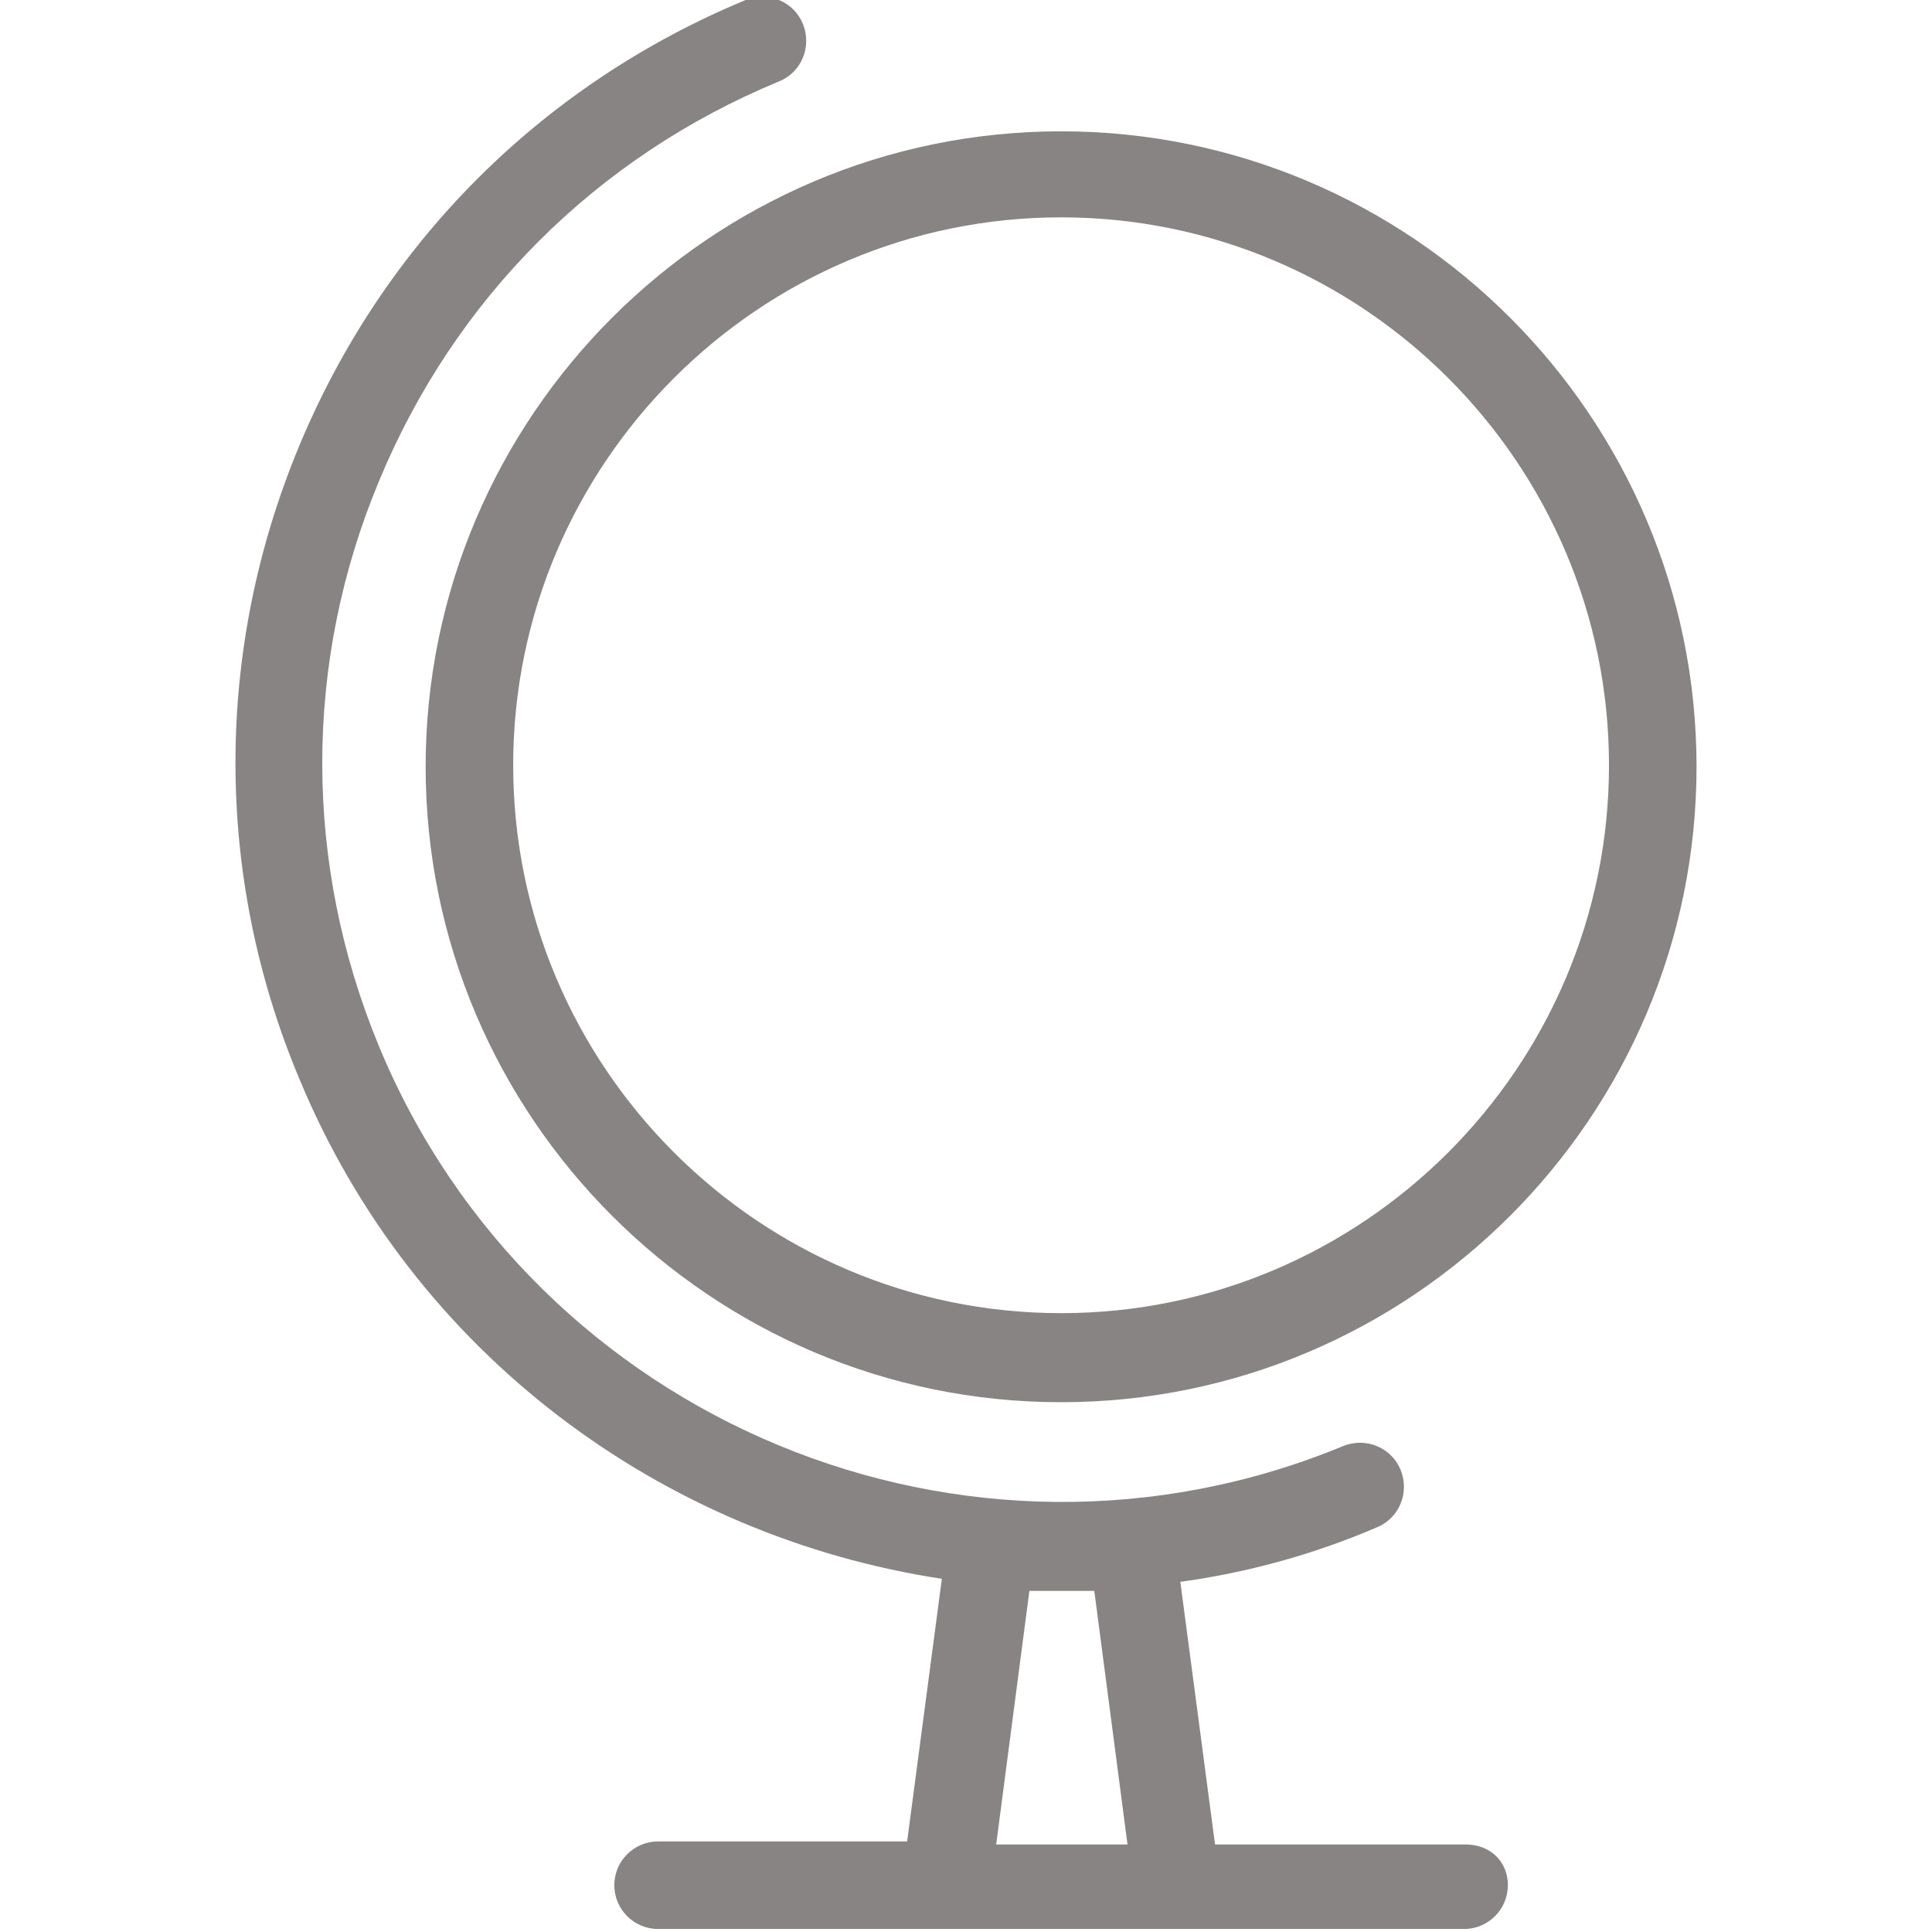 <?xml version="1.0" encoding="utf-8"?>
<!-- Generator: Adobe Illustrator 17.1.0, SVG Export Plug-In . SVG Version: 6.00 Build 0)  -->
<!DOCTYPE svg PUBLIC "-//W3C//DTD SVG 1.1//EN" "http://www.w3.org/Graphics/SVG/1.1/DTD/svg11.dtd">
<svg version="1.1" id="Capa_1" xmlns="http://www.w3.org/2000/svg" xmlns:xlink="http://www.w3.org/1999/xlink" x="0px" y="0px"
	 viewBox="0 0 128 128" enable-background="new 0 0 128 128" xml:space="preserve">
<g>
	<path fill="#888484" d="M70.3,8.7c-23.2,0-42.1,18.9-42.1,42.1s18.9,42.1,42.1,42.1s42.1-18.9,42.1-42.1S93.5,8.7,70.3,8.7z
		 M70.3,87C50.3,87,34,70.7,34,50.7s16.3-36.3,36.3-36.3s36.3,16.3,36.3,36.3S90.3,87,70.3,87z"/>
	<path fill="#888484" d="M97.1,122.2H80.5l-2.3-17.4c4.4-0.6,8.8-1.8,13-3.6c1.5-0.6,2.2-2.3,1.6-3.8c-0.6-1.5-2.3-2.2-3.8-1.6
		c-24.9,10.3-53.6-1.6-63.9-26.5c-5-12.1-5-25.4,0-37.4c5-12.1,14.4-21.5,26.5-26.5c1.5-0.6,2.2-2.3,1.6-3.8
		c-0.6-1.5-2.3-2.2-3.8-1.6c-13.5,5.6-24,16.1-29.6,29.6c-5.6,13.5-5.6,28.4,0,41.8c7.6,18.4,24.2,30.4,42.6,33.2l-2.3,17.4H43.6
		c-1.6,0-2.9,1.3-2.9,2.9s1.3,2.9,2.9,2.9h19.1c0,0,0,0,0,0c0,0,0,0,0,0h15.2c0,0,0,0,0,0c0,0,0,0,0,0h19.1c1.6,0,2.9-1.3,2.9-2.9
		S98.7,122.2,97.1,122.2z M68.2,105.4c0.7,0,1.5,0,2.2,0c0.7,0,1.4,0,2.1,0l2.2,16.8H66L68.2,105.4z"/>
</g>
</svg>
